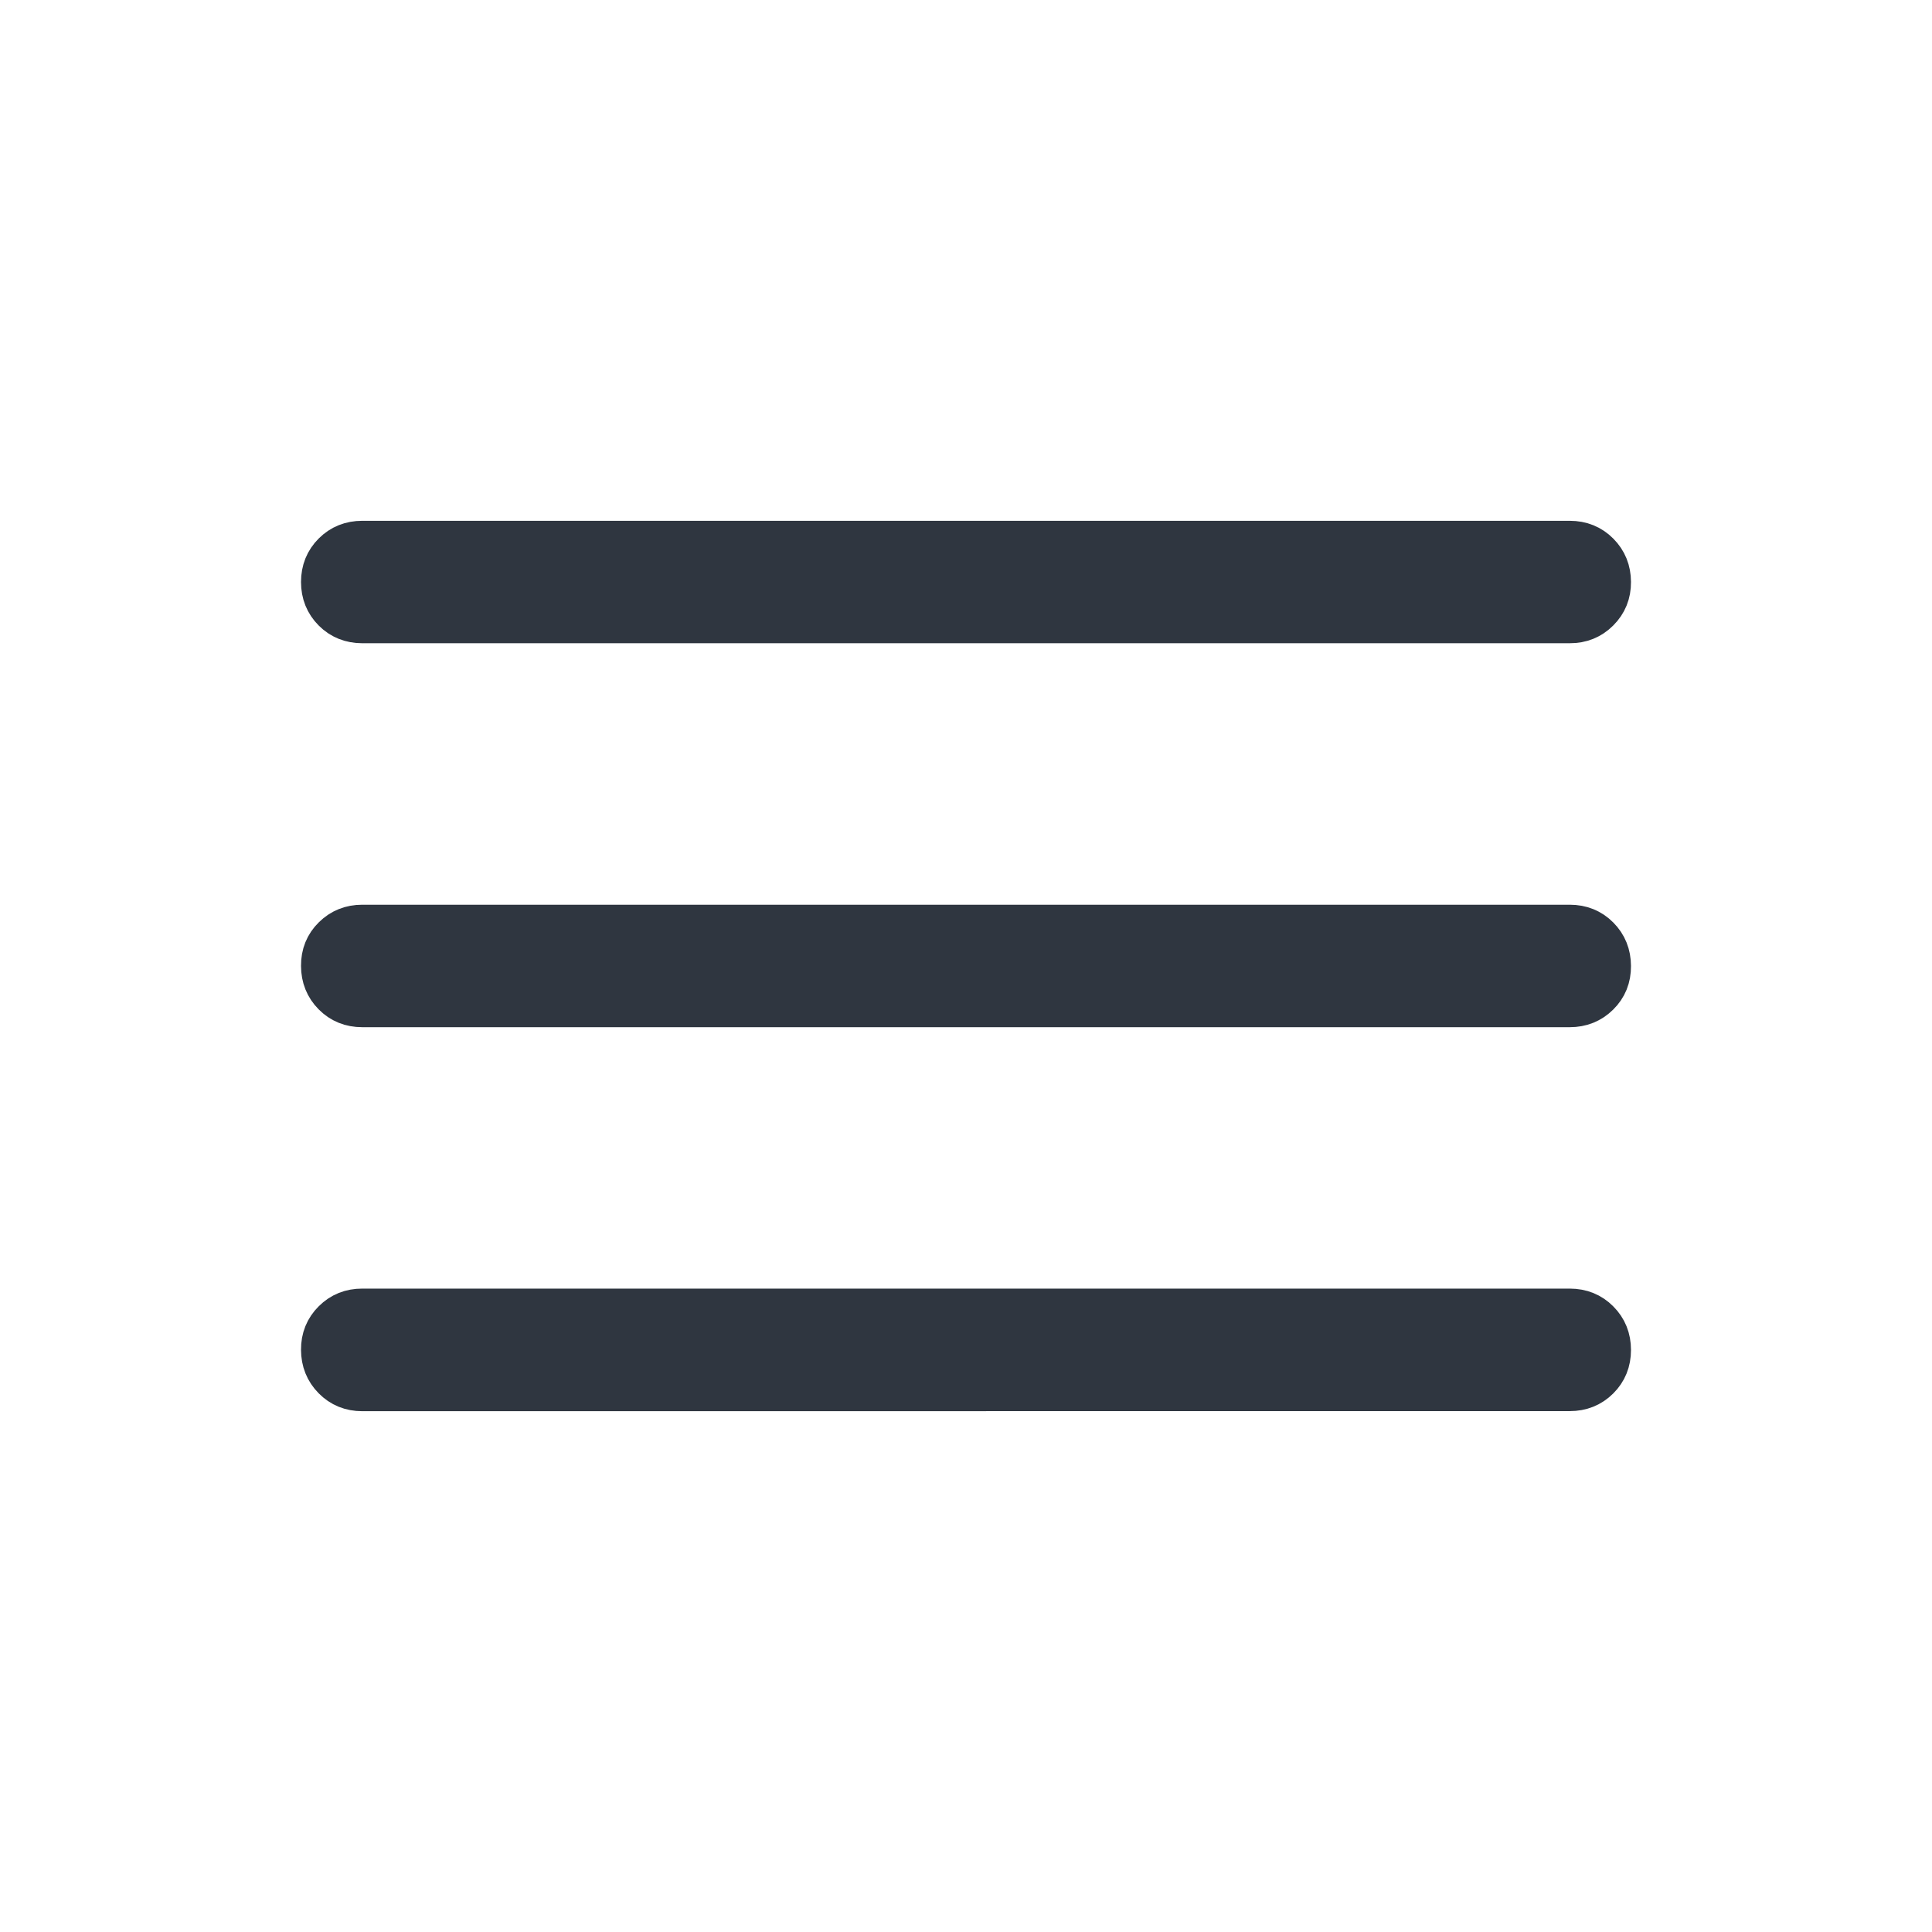 <?xml version="1.0" encoding="UTF-8"?> <svg xmlns="http://www.w3.org/2000/svg" viewBox="0 0 46.00 46.00" data-guides="{&quot;vertical&quot;:[],&quot;horizontal&quot;:[]}"><defs></defs><path fill="#2f3640" stroke="#2f3640" fill-opacity="1" stroke-width="1" stroke-opacity="1" font-size-adjust="" id="tSvg60d8e82a22" title="Path 1" d="M8.625 33.1C8.353 33.1 8.125 33.007 7.943 32.822C7.76 32.637 7.668 32.408 7.667 32.138C7.665 31.867 7.757 31.639 7.943 31.455C8.128 31.271 8.355 31.18 8.625 31.181C18.208 31.181 27.792 31.181 37.375 31.181C37.647 31.181 37.875 31.273 38.057 31.457C38.241 31.641 38.333 31.869 38.333 32.142C38.333 32.414 38.241 32.641 38.057 32.824C37.873 33.007 37.646 33.098 37.375 33.098C27.792 33.099 18.208 33.099 8.625 33.1ZM8.625 23.957C8.353 23.957 8.125 23.865 7.943 23.681C7.76 23.497 7.668 23.269 7.667 22.997C7.665 22.725 7.757 22.497 7.943 22.315C8.128 22.132 8.355 22.041 8.625 22.041C18.208 22.041 27.792 22.041 37.375 22.041C37.647 22.041 37.875 22.133 38.057 22.317C38.24 22.501 38.332 22.729 38.333 23.001C38.335 23.273 38.243 23.5 38.057 23.683C37.872 23.866 37.645 23.957 37.375 23.957C27.792 23.957 18.208 23.957 8.625 23.957ZM8.625 14.815C8.353 14.815 8.125 14.723 7.943 14.541C7.759 14.357 7.667 14.129 7.667 13.857C7.667 13.584 7.759 13.357 7.943 13.174C8.127 12.991 8.354 12.9 8.625 12.9C18.208 12.9 27.792 12.9 37.375 12.9C37.647 12.9 37.875 12.992 38.057 13.176C38.24 13.36 38.332 13.587 38.333 13.857C38.335 14.126 38.243 14.354 38.057 14.539C37.872 14.724 37.645 14.816 37.375 14.815C27.792 14.815 18.208 14.815 8.625 14.815Z"></path></svg> 